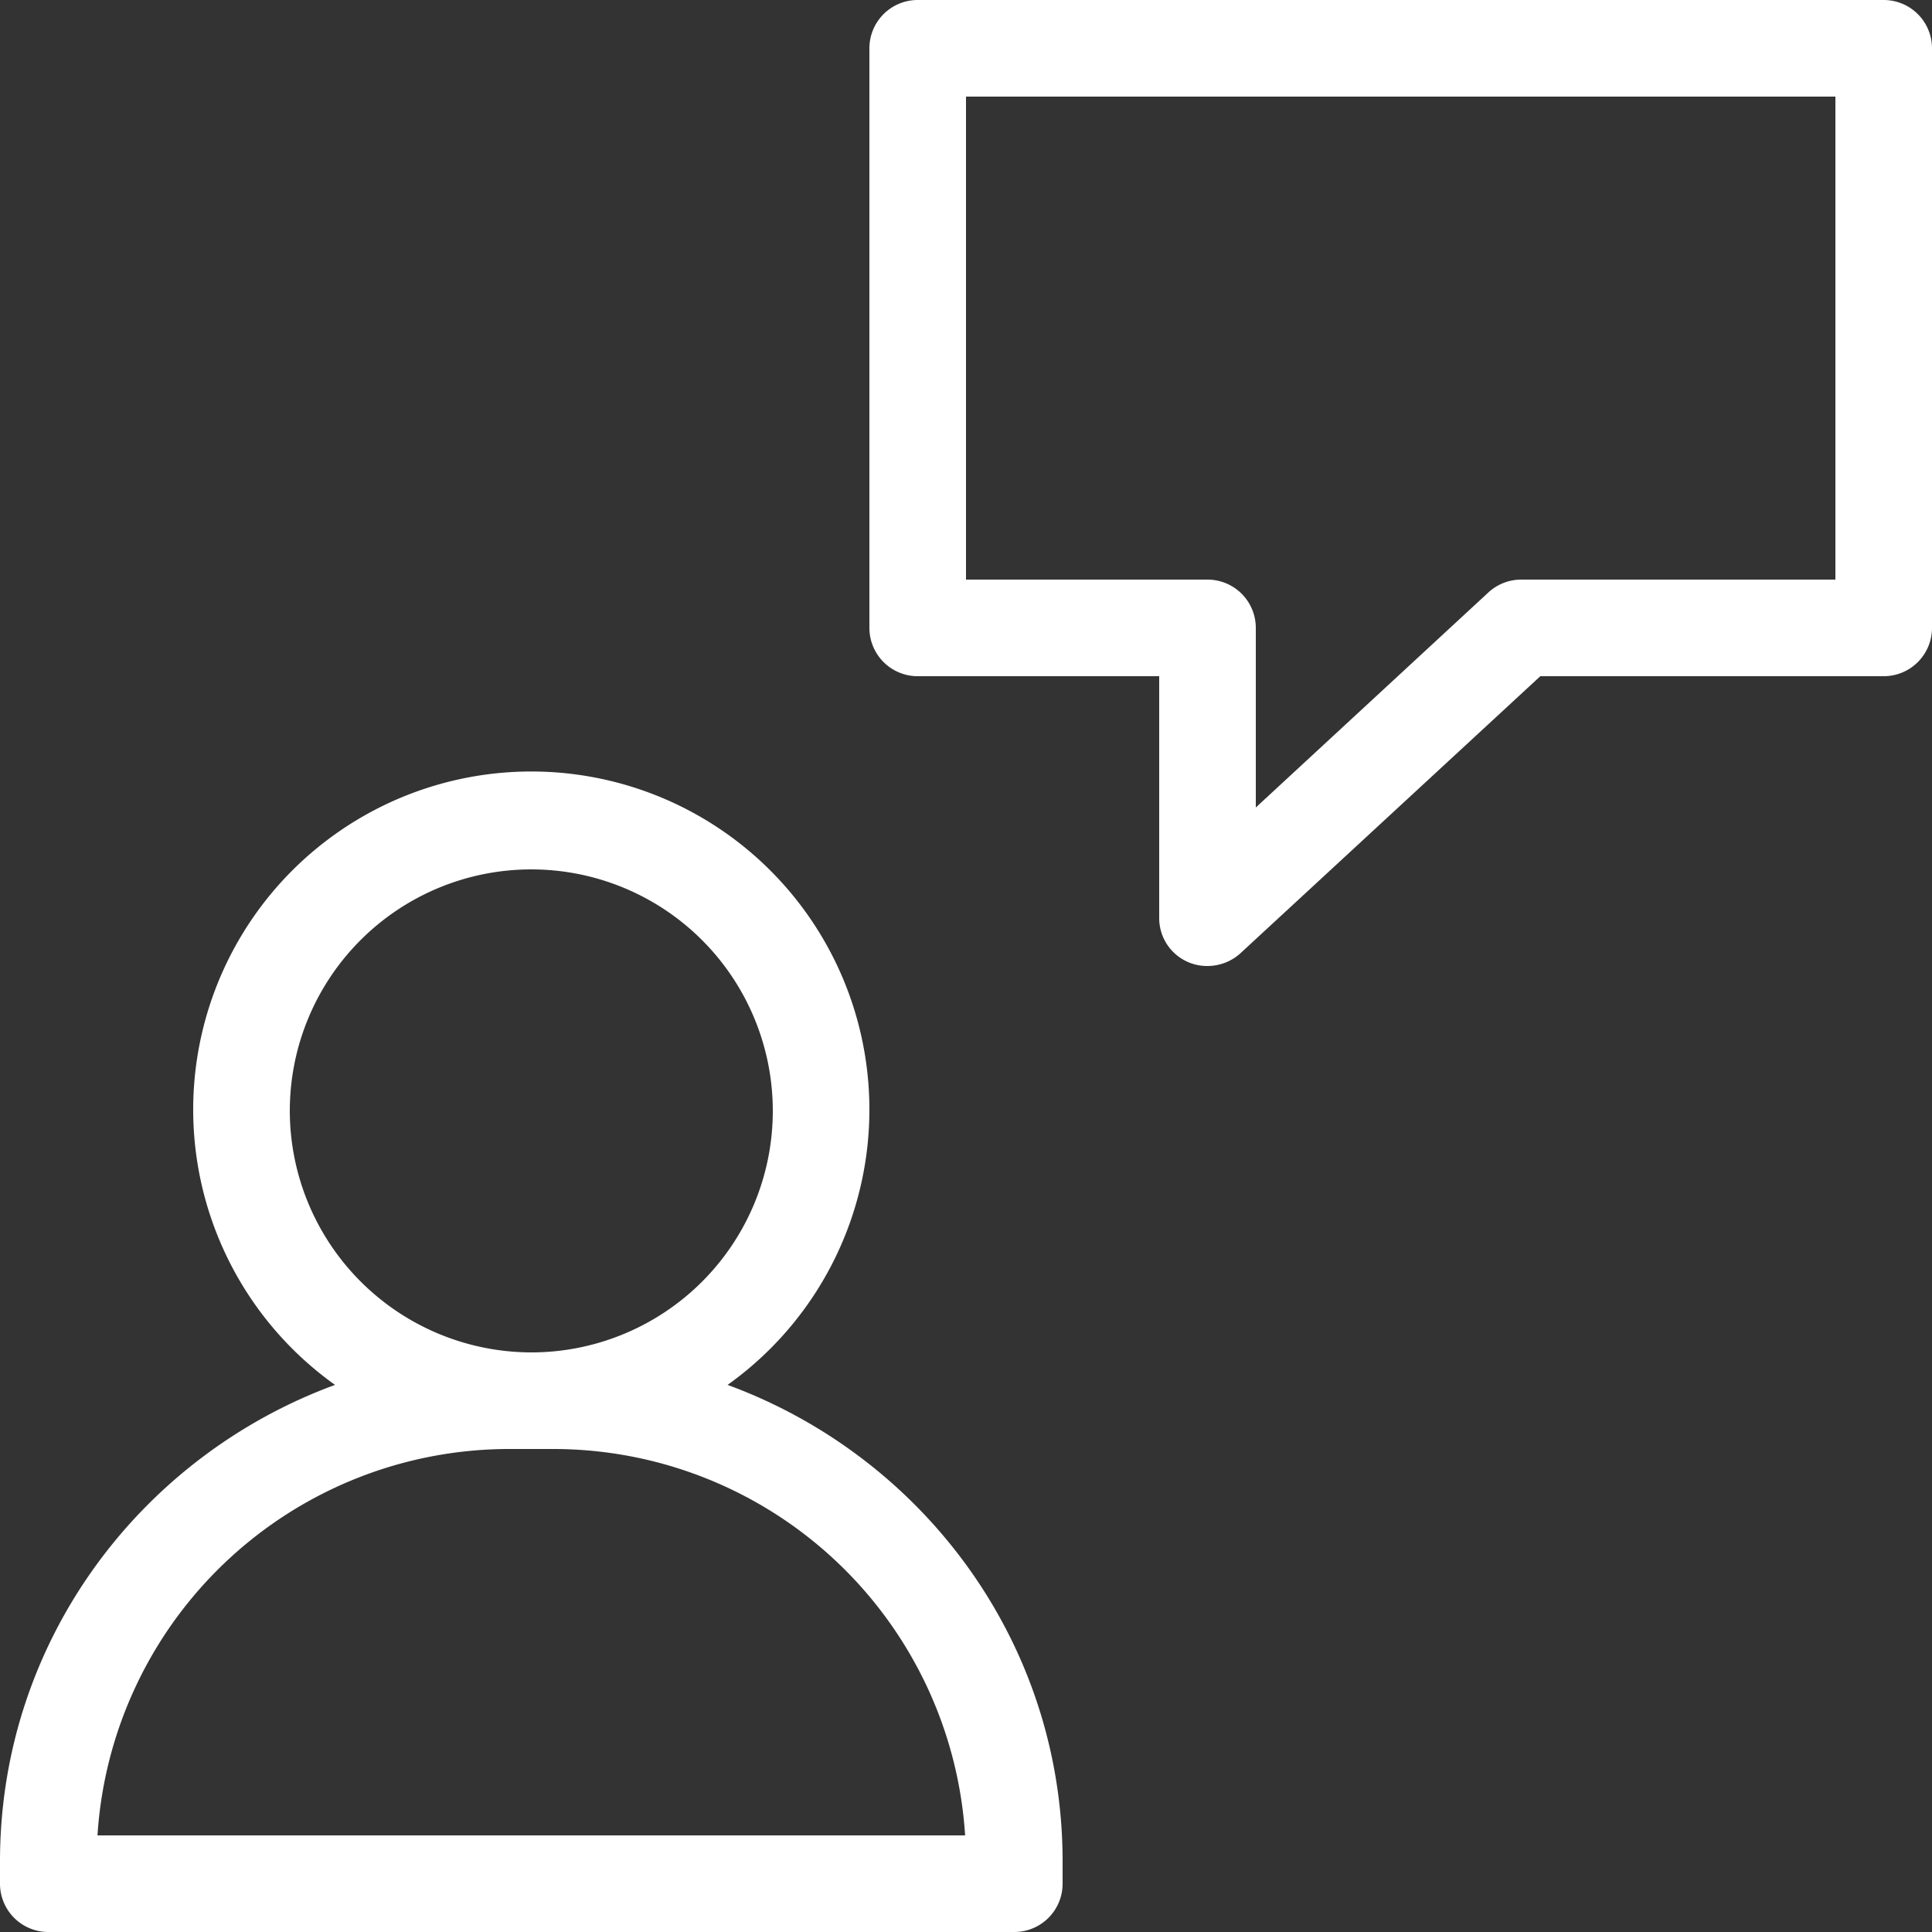 <?xml version="1.0" encoding="UTF-8" standalone="no"?><svg xmlns="http://www.w3.org/2000/svg" xmlns:xlink="http://www.w3.org/1999/xlink" fill="#000000" height="440" preserveAspectRatio="xMidYMid meet" version="1" viewBox="36.0 36.0 440.0 440.0" width="440" zoomAndPan="magnify"><rect x="36.0" y="36.0" width="440.0" height="440.0" fill="#333333" stroke="none"/><g fill="#ffffff" id="change1_1"><path d="M201.7,351.4a77,77,0,1,0-89.4,0C67.9,367.7,36,409.9,36,459.9V465a11,11,0,0,0,11,11H267a11,11,0,0,0,11-11v-5.1C278,409.9,246.1,367.7,201.7,351.4ZM102,289a55,55,0,1,1,55,55A55.1,55.1,0,0,1,102,289ZM58.2,454a94,94,0,0,1,93.7-88h10.2a94,94,0,0,1,93.7,88Z" fill="inherit"/><path d="M465,36H245a11,11,0,0,0-11,11V179a11,11,0,0,0,11,11h55v55a10.9,10.9,0,0,0,11,11,11.2,11.2,0,0,0,7.5-2.9L386.8,190H465a11,11,0,0,0,11-11V47A11,11,0,0,0,465,36ZM454,168H382.5a11,11,0,0,0-7.5,2.9l-53,49V179a11,11,0,0,0-11-11H256V58H454Z" fill="inherit"/></g></svg>
